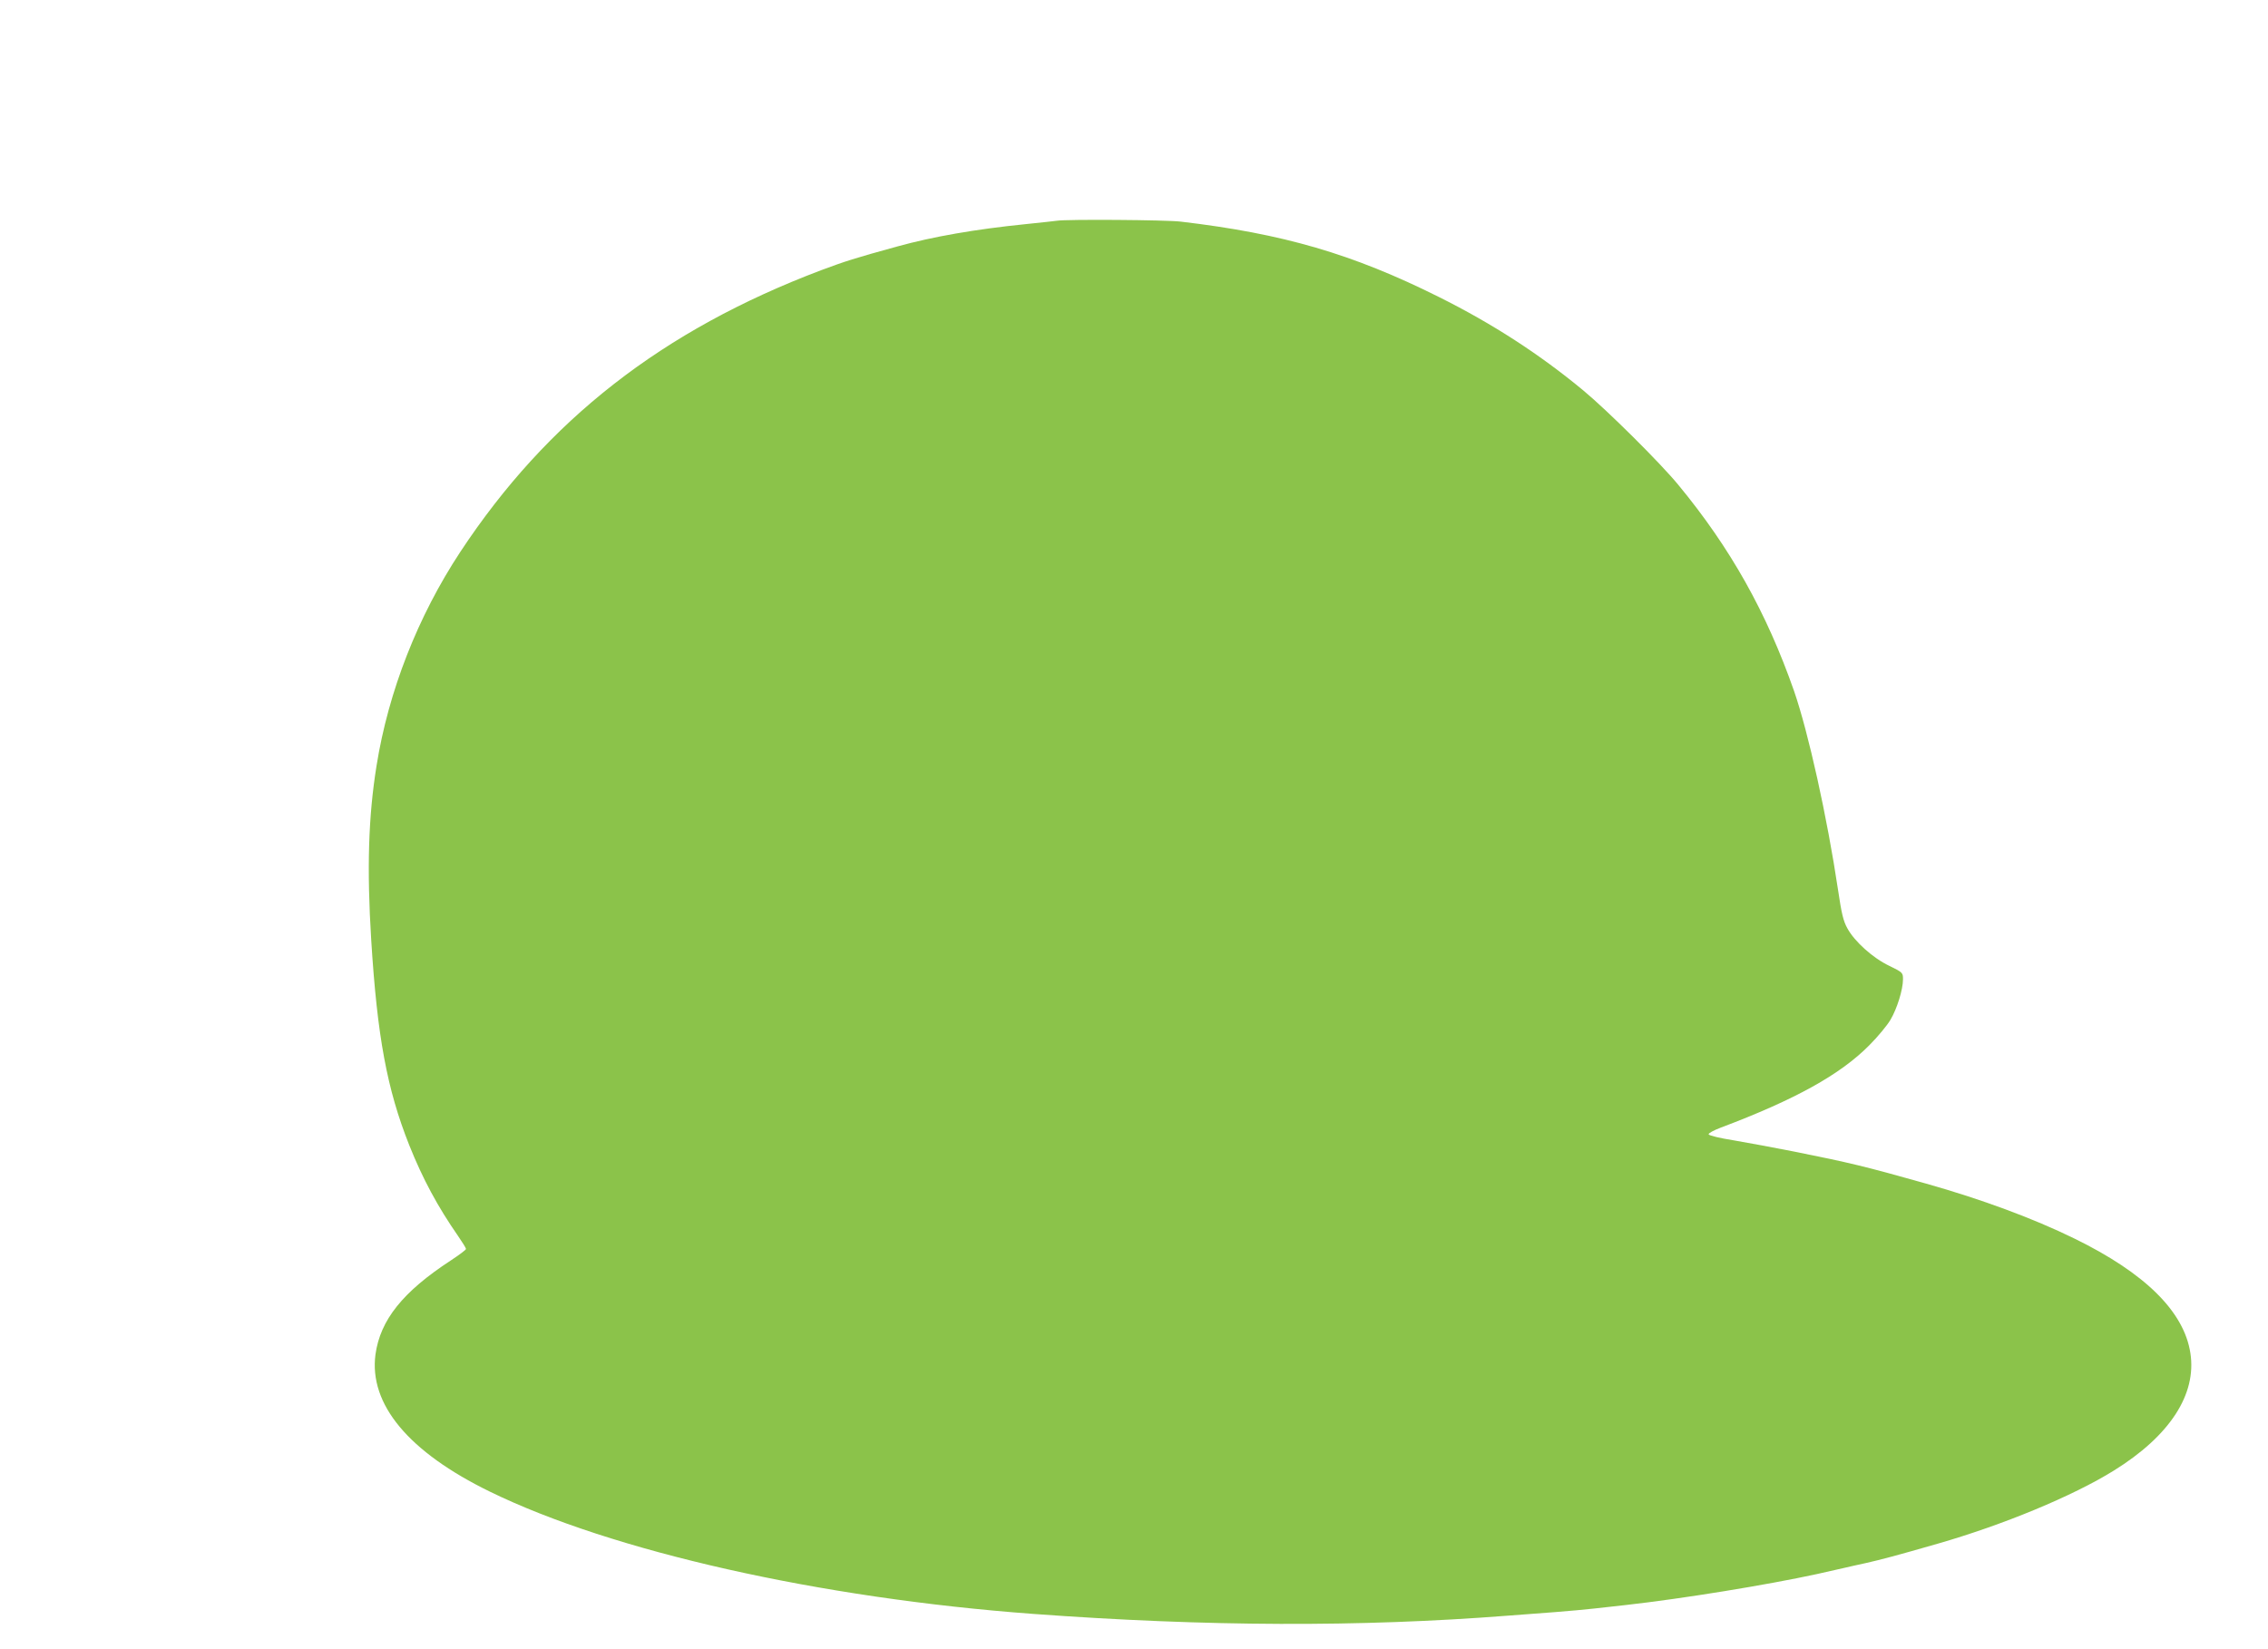 <?xml version="1.0" standalone="no"?>
<!DOCTYPE svg PUBLIC "-//W3C//DTD SVG 20010904//EN"
 "http://www.w3.org/TR/2001/REC-SVG-20010904/DTD/svg10.dtd">
<svg version="1.0" xmlns="http://www.w3.org/2000/svg"
 width="1280pt" height="931pt" viewBox="0 0 1280 931"
 preserveAspectRatio="xMidYMid meet">
<g transform="translate(0,931) scale(0.1,-0.1)"
fill="#8bc34a" stroke="none">
<path d="M5965 8064 c-11 -2 -90 -10 -175 -19 -287 -29 -526 -71 -725 -126
-244 -67 -296 -84 -430 -134 -897 -339 -1546 -846 -2037 -1590 -240 -364 -406
-788 -473 -1208 -46 -286 -55 -580 -30 -982 34 -546 89 -843 215 -1160 76
-190 160 -346 276 -513 24 -35 44 -67 44 -72 0 -5 -39 -34 -86 -65 -271 -177
-398 -336 -425 -531 -37 -281 187 -550 646 -774 690 -337 1862 -601 3065 -690
980 -72 1847 -75 2680 -10 69 5 188 14 265 20 77 6 176 15 220 20 44 5 125 14
180 20 322 36 800 114 1080 175 66 15 136 31 155 35 19 5 76 17 125 28 83 19
160 39 400 108 372 107 763 269 995 413 316 196 468 430 432 663 -36 235 -256
452 -655 647 -233 114 -522 221 -837 310 -344 97 -431 118 -746 181 -111 22
-263 50 -339 63 -76 12 -140 27 -142 34 -2 6 29 23 69 38 419 158 674 299 838
465 47 47 100 111 119 143 38 64 71 172 71 229 0 37 -1 39 -77 76 -93 44 -197
138 -237 212 -23 41 -33 85 -52 213 -62 415 -168 893 -249 1127 -155 443 -359
807 -653 1163 -100 122 -400 420 -535 532 -247 205 -514 378 -817 529 -487
243 -878 357 -1456 425 -80 10 -645 14 -699 5z"/>
</g>
</svg>
